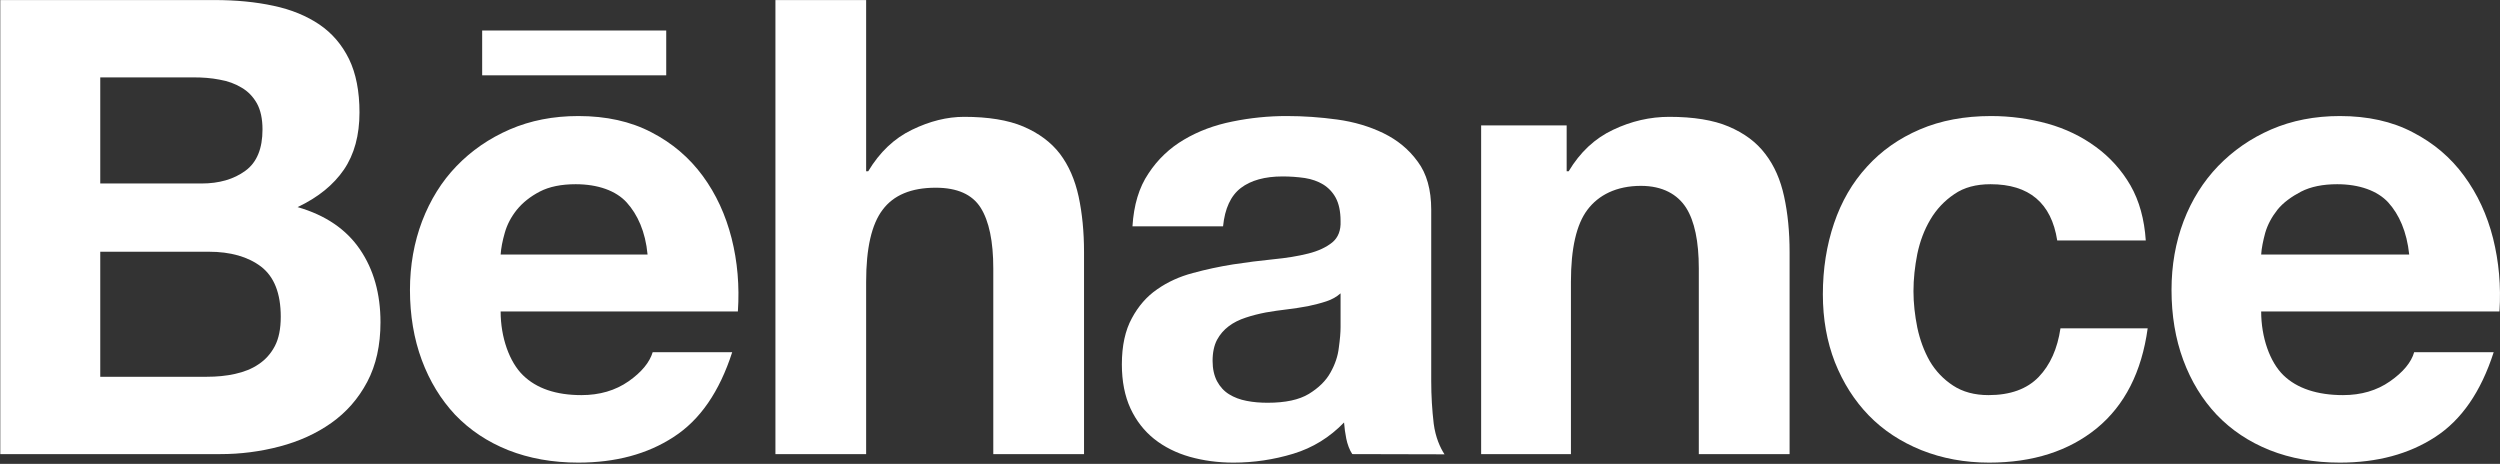 <svg width="512" height="95" viewBox="0 0 512 95" fill="none" xmlns="http://www.w3.org/2000/svg">
<rect x="0" y="0" width="512" height="95" fill="#333333" stroke="none"/>
<path d="M42.383 77.162C44.403 77.162 46.32 76.982 48.124 76.58C49.954 76.177 51.578 75.545 52.948 74.606C54.318 73.706 55.451 72.47 56.278 70.895C57.104 69.337 57.499 67.315 57.499 64.867C57.499 60.076 56.151 56.672 53.47 54.606C50.783 52.569 47.2 51.556 42.793 51.556H20.533V77.162H42.383ZM41.253 37.579C44.879 37.579 47.881 36.718 50.261 34.969C52.616 33.254 53.76 30.411 53.76 26.513C53.76 24.353 53.379 22.562 52.616 21.174C51.829 19.786 50.783 18.699 49.463 17.94C48.153 17.149 46.673 16.601 44.953 16.308C43.269 15.976 41.5 15.849 39.689 15.849H20.533V37.579H41.253ZM43.901 0.01C48.347 0.01 52.361 0.395 56.031 1.19C59.678 1.963 62.792 3.255 65.423 5.028C68.015 6.797 70.042 9.152 71.493 12.118C72.909 15.042 73.623 18.7 73.623 23.029C73.623 27.711 72.559 31.62 70.433 34.745C68.293 37.866 65.148 40.426 60.946 42.415C66.669 44.06 70.906 46.959 73.717 51.076C76.542 55.221 77.923 60.186 77.923 66.002C77.923 70.719 77.019 74.776 75.218 78.191C73.396 81.648 70.918 84.451 67.863 86.612C64.783 88.794 61.246 90.394 57.284 91.436C53.318 92.483 49.232 93.009 45.13 93H0.06V0.009H43.901V0.01Z" fill="white"/>
<path d="M128.36 41.478C126.16 39.045 122.439 37.728 117.898 37.728C114.942 37.728 112.495 38.226 110.539 39.239C108.625 40.239 107.054 41.485 105.857 42.95C104.663 44.44 103.847 46.011 103.375 47.692C102.901 49.331 102.619 50.817 102.531 52.131H132.622C132.181 47.413 130.567 43.928 128.36 41.478ZM107.11 76.852C109.879 79.556 113.883 80.919 119.07 80.919C122.799 80.919 126.023 79.976 128.727 78.094C131.407 76.219 133.039 74.21 133.671 72.127H149.956C147.339 80.231 143.367 86.018 137.946 89.5C132.594 92.999 126.061 94.743 118.452 94.743C113.148 94.743 108.375 93.882 104.092 92.193C99.808 90.481 96.228 88.08 93.216 84.952C90.281 81.809 88.004 78.094 86.38 73.734C84.773 69.394 83.96 64.588 83.96 59.38C83.96 54.345 84.805 49.641 86.447 45.295C88.127 40.934 90.447 37.17 93.498 34.013C96.56 30.839 100.186 28.335 104.409 26.506C108.636 24.68 113.293 23.766 118.452 23.766C124.148 23.766 129.137 24.861 133.413 27.096C137.675 29.296 141.167 32.279 143.914 36.016C146.658 39.747 148.611 44.013 149.832 48.794C151.04 53.571 151.467 58.561 151.118 63.787H102.53C102.53 69.108 104.33 74.147 107.11 76.852Z" fill="white"/>
<path d="M177.385 0.01V35.072H177.809C180.157 31.171 183.127 28.335 186.778 26.577C190.422 24.804 193.978 23.928 197.441 23.928C202.381 23.928 206.428 24.578 209.588 25.916C212.752 27.279 215.255 29.123 217.088 31.52C218.885 33.907 220.156 36.82 220.902 40.252C221.632 43.677 222.01 47.456 222.01 51.622V93H203.426V54.98C203.426 49.437 202.561 45.27 200.838 42.544C199.112 39.814 196.047 38.444 191.626 38.444C186.626 38.444 183.01 39.959 180.771 42.95C178.491 45.94 177.385 50.863 177.385 57.713V93H158.808V0.009H177.385" fill="white"/>
<path d="M271.614 61.721C270.464 62.102 269.188 62.424 267.874 62.703C266.468 62.964 265.054 63.181 263.634 63.353C262.161 63.524 260.692 63.737 259.231 63.992C257.847 64.263 256.463 64.602 255.145 65.044C253.804 65.482 252.628 66.064 251.66 66.799C250.661 67.543 249.838 68.498 249.249 69.595C248.655 70.718 248.338 72.176 248.338 73.9C248.338 75.545 248.655 76.933 249.248 78.073C249.86 79.203 250.658 80.086 251.706 80.739C252.751 81.392 253.976 81.851 255.34 82.106C256.724 82.381 258.154 82.484 259.62 82.484C263.256 82.484 266.06 81.88 268.058 80.669C270.046 79.45 271.544 77.996 272.479 76.301C273.433 74.606 274.009 72.897 274.195 71.174C274.439 69.44 274.549 68.042 274.549 66.993V60.076C273.747 60.786 272.804 61.333 271.614 61.721ZM235.213 35.521C237.063 32.683 239.549 30.314 242.473 28.603C245.425 26.853 248.723 25.62 252.43 24.882C256.095 24.132 259.826 23.758 263.567 23.766C266.939 23.766 270.35 23.999 273.864 24.479C277.32 24.956 280.481 25.892 283.348 27.286C286.212 28.688 288.546 30.606 290.353 33.109C292.186 35.549 293.115 38.854 293.115 42.95V78.041C293.115 81.092 293.298 83.991 293.623 86.767C293.99 89.567 294.94 91.667 295.837 93.045L276.947 92.999C276.392 92.194 275.933 90.933 275.717 89.835C275.496 88.742 275.344 87.635 275.262 86.523C272.32 89.567 268.871 91.707 264.852 92.928C260.889 94.132 256.77 94.744 252.628 94.743C249.428 94.743 246.448 94.337 243.659 93.553C240.912 92.769 238.472 91.555 236.392 89.913C234.302 88.239 232.695 86.163 231.522 83.649C230.358 81.121 229.757 78.112 229.757 74.638C229.757 70.803 230.446 67.646 231.805 65.174C233.129 62.703 234.849 60.714 237 59.242C239.115 57.759 241.544 56.643 244.295 55.916C247.007 55.178 249.757 54.588 252.533 54.147C255.319 53.72 258.03 53.374 260.739 53.105C263.454 52.84 265.806 52.463 267.907 51.933C269.979 51.417 271.639 50.633 272.857 49.641C274.054 48.646 274.63 47.198 274.549 45.27C274.549 43.278 274.195 41.69 273.556 40.503C272.952 39.384 272.064 38.444 270.982 37.777C269.892 37.12 268.662 36.69 267.246 36.46C265.725 36.242 264.189 36.133 262.652 36.135C259.033 36.135 256.169 36.94 254.139 38.487C252.052 40.079 250.852 42.699 250.481 46.357H231.929C232.197 41.99 233.271 38.384 235.213 35.521Z" fill="white"/>
<path d="M320.851 25.687V35.072H321.264C323.605 31.171 326.624 28.335 330.374 26.577C334.092 24.804 337.944 23.928 341.85 23.928C346.811 23.928 350.882 24.578 354.029 25.916C357.231 27.279 359.721 29.123 361.525 31.52C363.375 33.907 364.646 36.82 365.388 40.252C366.136 43.677 366.508 47.456 366.508 51.622V93H347.916V54.98C347.916 49.437 347.044 45.27 345.31 42.544C343.552 39.814 340.519 38.064 336.066 38.064C331.034 38.064 327.369 39.959 325.116 42.95C322.85 45.94 321.726 50.863 321.726 57.713V93H303.337V25.687H320.851Z" fill="white"/>
<path d="M407.658 37.728C404.685 37.728 402.231 38.384 400.257 39.748C398.244 41.093 396.562 42.877 395.338 44.966C394.078 47.088 393.205 49.436 392.665 52.007C392.16 54.574 391.878 57.117 391.878 59.645C391.878 62.088 392.16 64.564 392.665 67.092C393.205 69.606 394.035 71.876 395.208 73.945C396.387 75.963 398.02 77.679 399.978 78.956C401.966 80.266 404.385 80.919 407.255 80.919C411.708 80.919 415.119 79.676 417.51 77.215C419.89 74.74 421.362 71.414 421.983 67.247H439.843C438.618 76.177 435.143 82.999 429.427 87.702C423.689 92.374 416.341 94.743 407.393 94.743C402.337 94.743 397.743 93.882 393.506 92.193C389.276 90.481 385.684 88.123 382.726 85.079C379.766 82.028 377.471 78.402 375.79 74.186C374.148 69.962 373.322 65.326 373.322 60.295C373.322 55.083 374.088 50.228 375.61 45.74C377.125 41.27 379.364 37.396 382.347 34.147C385.303 30.877 388.919 28.335 393.195 26.506C397.453 24.68 402.319 23.766 407.782 23.766C411.779 23.766 415.617 24.306 419.324 25.316C423.004 26.347 426.312 27.94 429.214 30.076C432.117 32.187 434.543 34.885 436.334 37.996C438.138 41.149 439.169 44.927 439.454 49.246H421.32C420.119 41.562 415.564 37.728 407.658 37.728Z" fill="white"/>
<path d="M98.749 6.248H136.443V15.426H98.749V6.248Z" fill="white"/>
<path d="M489.13 41.478C486.901 39.045 483.151 37.728 478.667 37.728C475.715 37.728 473.261 38.226 471.27 39.239C469.352 40.239 467.6 41.485 466.425 42.95C465.249 44.44 464.405 46.011 463.915 47.692C463.477 49.331 463.169 50.817 463.088 52.131H493.406C492.911 47.413 491.336 43.928 489.129 41.478H489.13ZM467.65 76.852C470.43 79.556 474.624 80.919 479.85 80.919C483.572 80.919 486.788 79.976 489.476 78.094C492.163 76.219 493.829 74.21 494.423 72.127H510.708C508.105 80.231 504.108 86.018 498.723 89.5C493.349 92.999 486.845 94.743 479.207 94.743C473.89 94.743 469.097 93.882 464.847 92.193C460.57 90.481 456.987 88.08 453.989 84.952C451.023 81.809 448.749 78.094 447.131 73.734C445.525 69.394 444.727 64.588 444.727 59.38C444.727 54.345 445.553 49.641 447.198 45.295C448.865 40.934 451.234 37.17 454.268 34.013C457.343 30.839 460.938 28.335 465.15 26.506C469.38 24.68 474.077 23.766 479.207 23.766C484.896 23.766 489.907 24.861 494.14 27.096C498.413 29.296 501.922 32.279 504.648 36.016C507.392 39.747 509.366 44.013 510.577 48.794C511.77 53.571 512.23 58.561 511.887 63.787H463.088C463.088 69.108 464.864 74.147 467.65 76.852Z" fill="white"/>
</svg>
